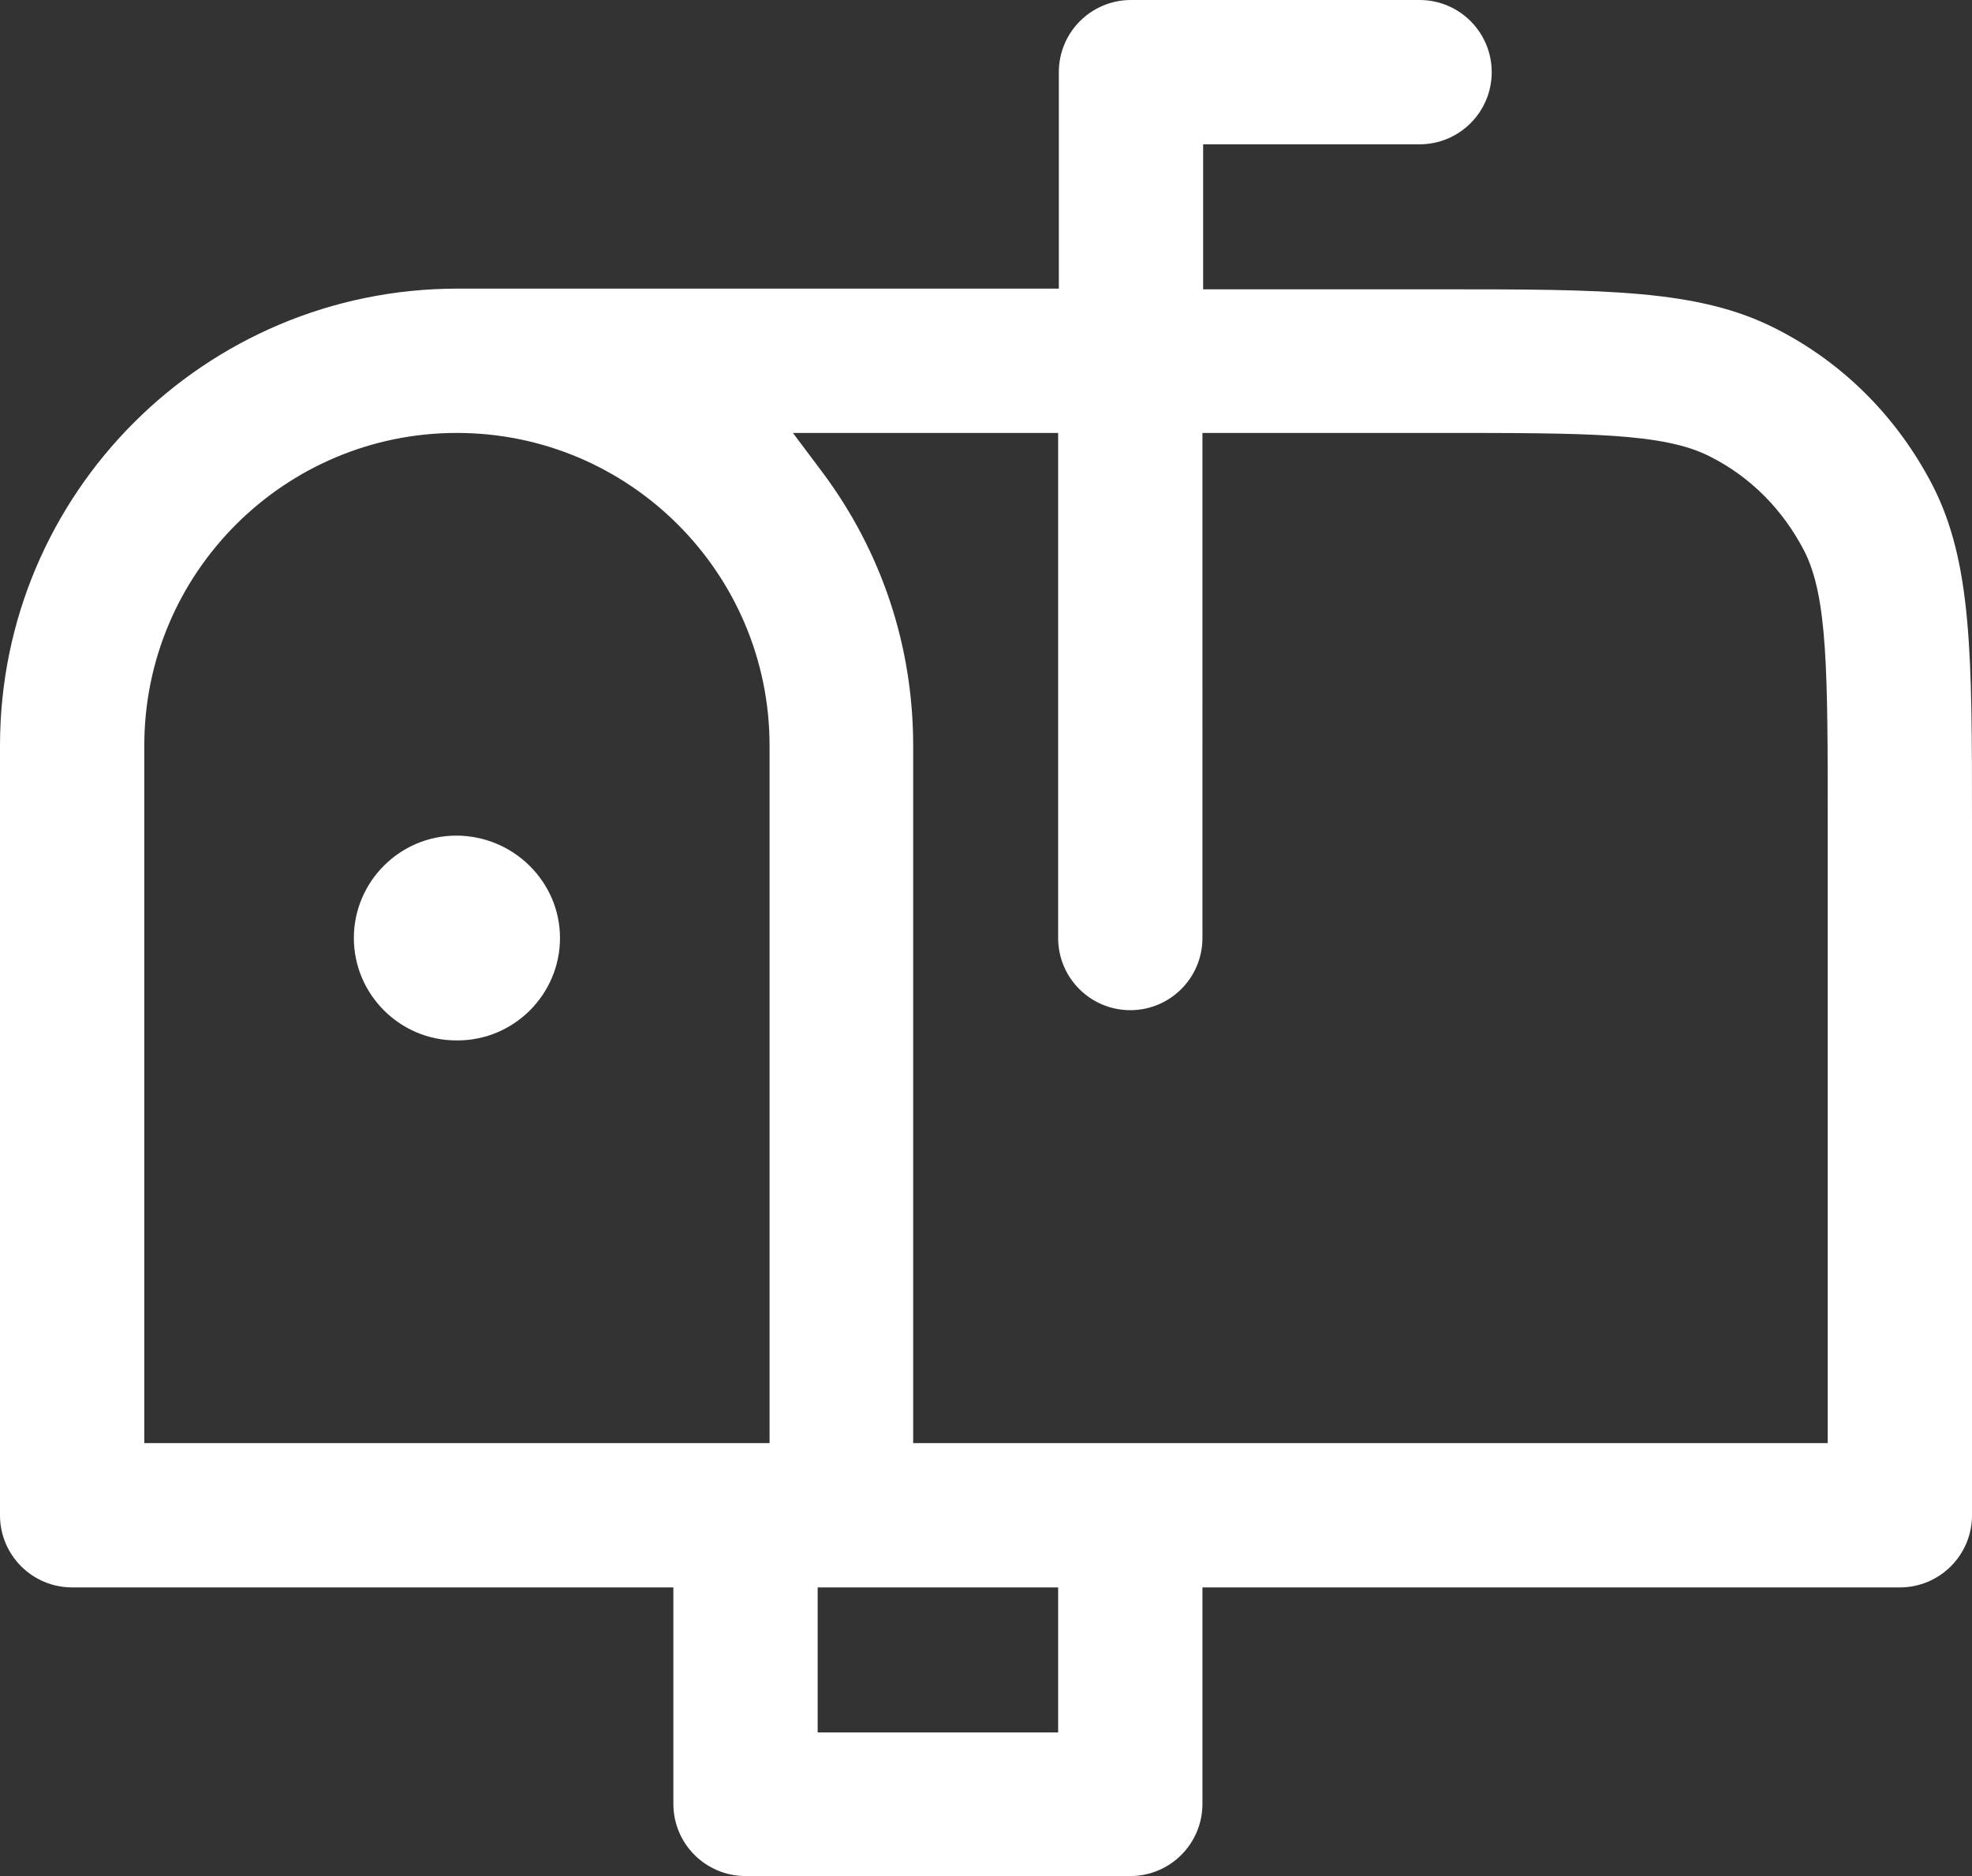 <?xml version="1.0" encoding="UTF-8"?>
<svg id="Capa_1" xmlns="http://www.w3.org/2000/svg" version="1.1" viewBox="0 0 287 273">
  <rect x="0" y="0" width="287" height="273" fill="#333333" stroke="none"/>
  <!-- Generator: Adobe Illustrator 29.7.1, SVG Export Plug-In . SVG Version: 2.1.1 Build 8)  -->
  <defs>
    <style>
      .st0 {
        fill: #fff;
      }
    </style>
  </defs>
  <path class="st0" d="M281.3,70.7c-5.1-9.9-13-17.9-22.9-22.9-11.2-5.7-24.7-5.7-49-5.7h-34.3v-21.1h31.5c5.8,0,10.5-4.7,10.5-10.5s-4.7-10.5-10.5-10.5h-42c-5.8,0-10.5,4.7-10.5,10.5v31.5h-87.5C29.8,42,0,71.8,0,108.5v112c0,5.8,4.7,10.5,10.5,10.5h87.5v31.5c0,5.8,4.7,10.5,10.5,10.5h56c5.8,0,10.5-4.7,10.5-10.5v-31.5h101.5c5.8,0,10.5-4.7,10.5-10.5v-100.8c0-24.4,0-37.8-5.7-49ZM154,231v21.1h-35v-21.1h35ZM112,108.5v101.5H21v-101.5c0-25.1,20.4-45.5,45.5-45.5s45.5,20.4,45.5,45.5ZM119.6,68.6l-4.2-5.6h38.6v73.5c0,5.8,4.7,10.5,10.5,10.5s10.5-4.7,10.5-10.5V63h34.3c21.8,0,32.8,0,39.5,3.4,6,3,10.7,7.8,13.8,13.8,3.4,6.7,3.4,17.7,3.4,39.5v90.3h-133.1v-101.5c0-14.5-4.6-28.3-13.3-39.9Z"/>
  <path class="st0" d="M66.4,121.6c-8.2,0-14.9,6.7-14.9,14.9s6.7,14.9,14.9,14.9h.2c8.2,0,14.9-6.7,14.9-14.9s-6.8-14.9-15.1-14.9Z"/>
</svg>